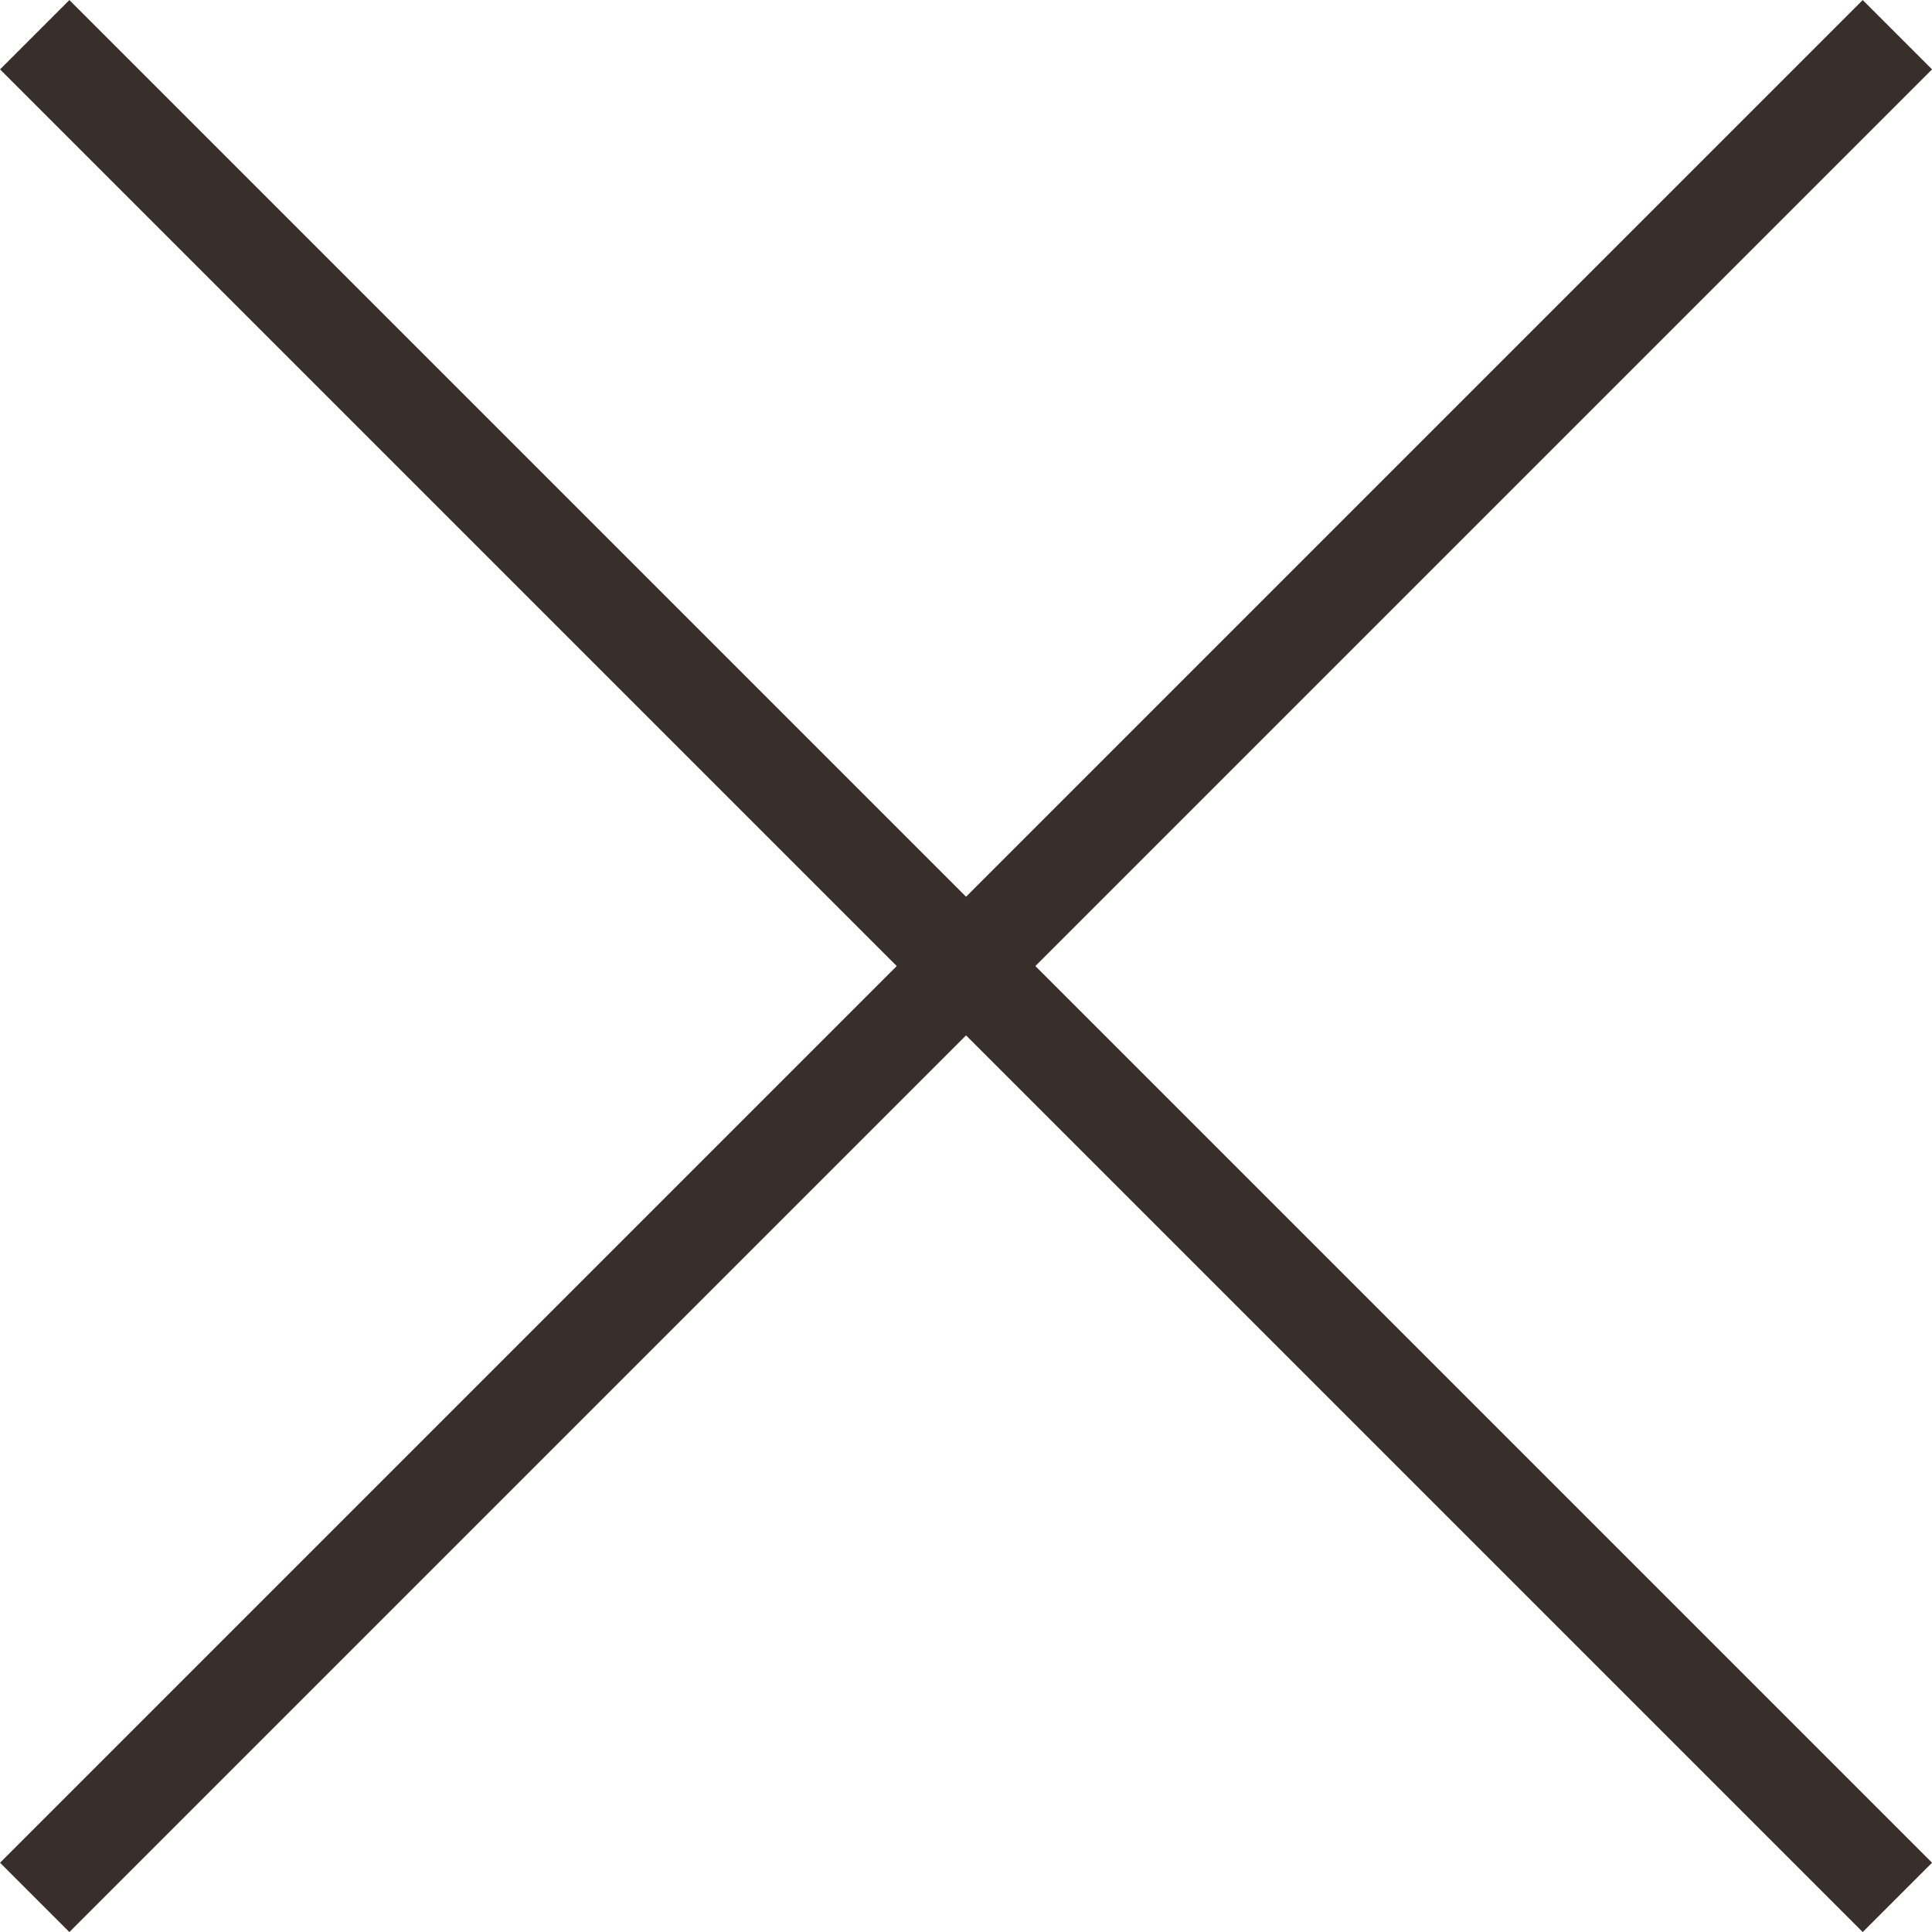 <svg xmlns="http://www.w3.org/2000/svg" width="19.707" height="19.707" viewBox="0 0 19.707 19.707">
  <g id="Group_3863" data-name="Group 3863" transform="translate(-492.146 -66.146)">
    <line id="Line_66" data-name="Line 66" x2="19" y2="19" transform="translate(492.5 66.5)" fill="none" stroke="#382e2c" stroke-width="1"/>
    <line id="Line_67" data-name="Line 67" x2="19" y2="19" transform="translate(511.5 66.5) rotate(90)" fill="none" stroke="#382e2c" stroke-width="1"/>
  </g>
</svg>
